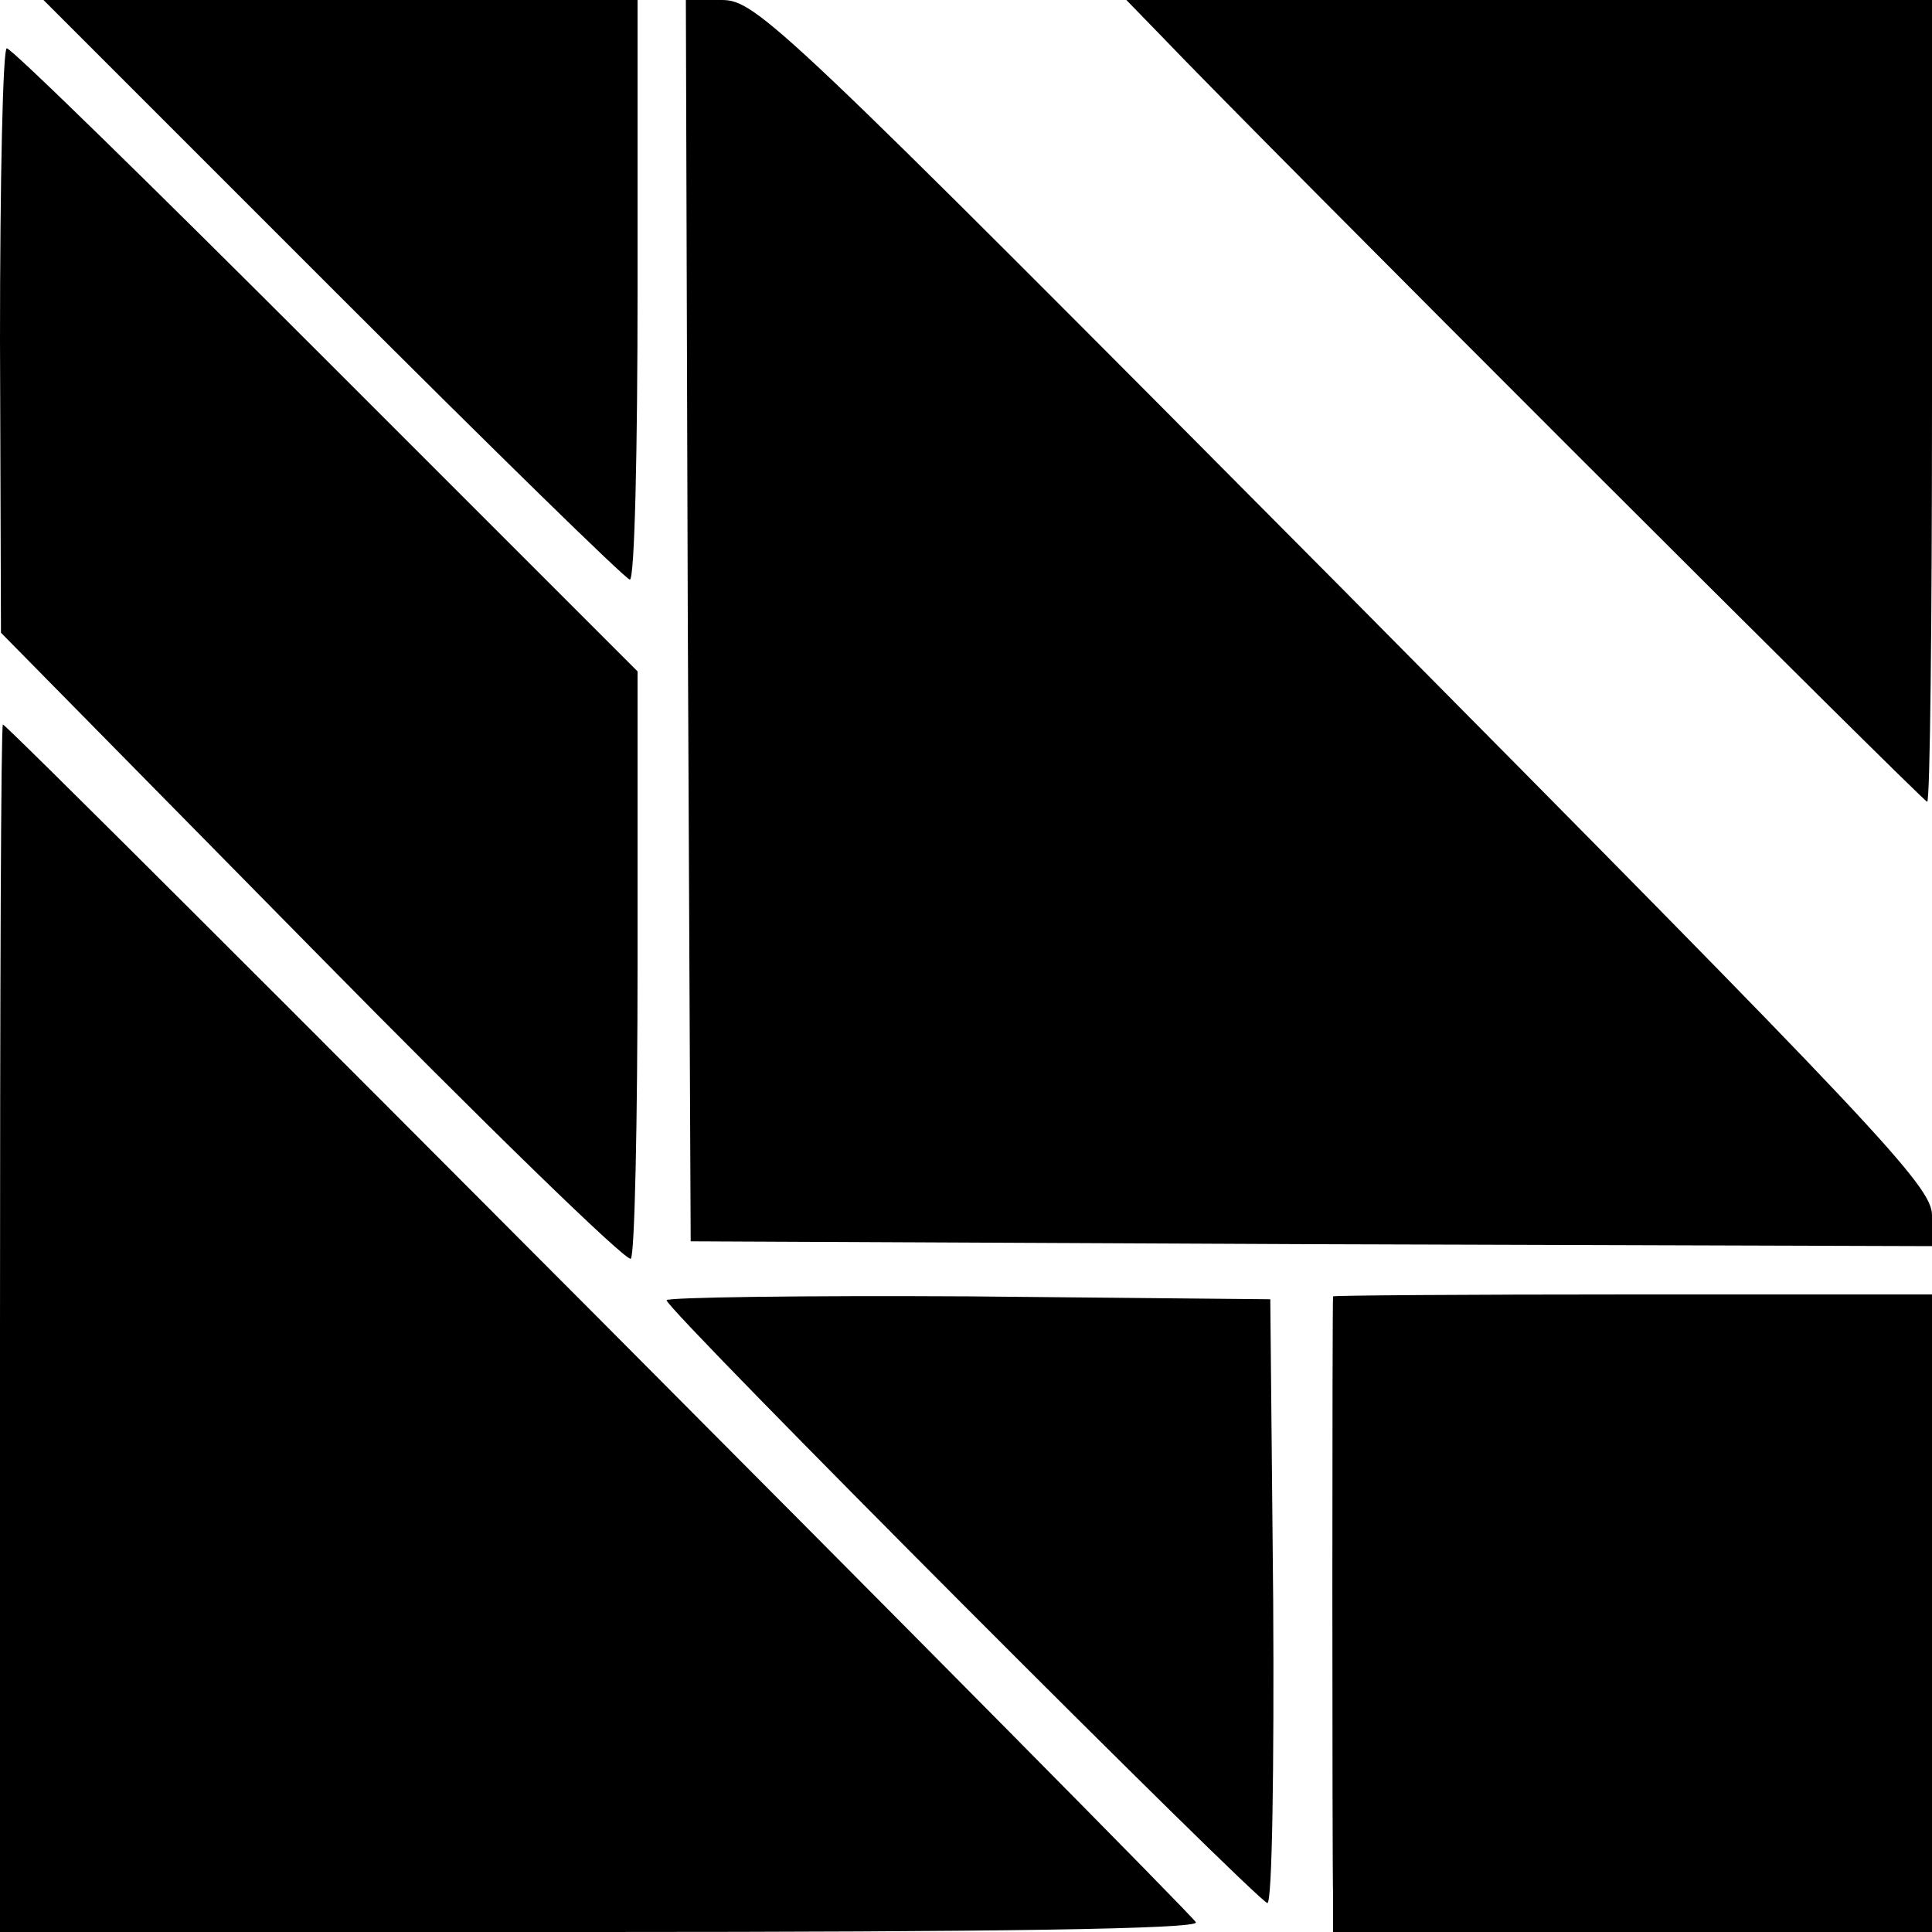 <?xml version="1.0" standalone="no"?>
<!DOCTYPE svg PUBLIC "-//W3C//DTD SVG 20010904//EN"
 "http://www.w3.org/TR/2001/REC-SVG-20010904/DTD/svg10.dtd">
<svg version="1.0" xmlns="http://www.w3.org/2000/svg"
 width="200pt" height="200pt" viewBox="0 0 200 200"
 preserveAspectRatio="xMidYMid meet">
<g transform="translate(0,200) scale(0.1,-0.1)"
fill="#000000" stroke="none">
<path d="M345 1700 c165 -165 303 -300 307 -300 5 0 8 135 8 300 l0 300 -307
0 -308 0 300 -300z"/>
<path d="M712 1358 l3 -643 643 -3 642 -2 0 32 c0 30 -55 88 -608 646 -586
590 -609 612 -645 612 l-37 0 2 -642z"/>
<path d="M1201 1964 c102 -107 790 -794 794 -794 3 0 5 187 5 415 l0 415 -417
0 -417 0 35 -36z"/>
<path d="M0 1648 l1 -303 323 -328 c177 -180 325 -324 329 -320 4 3 7 142 7
307 l0 301 -323 323 c-177 177 -325 322 -330 322 -4 0 -7 -136 -7 -302z"/>
<path d="M0 625 l0 -625 621 0 c405 0 620 3 617 10 -3 9 -1229 1240 -1235
1240 -2 0 -3 -281 -3 -625z"/>
<path d="M690 654 c0 -10 613 -624 622 -624 5 0 7 141 6 313 l-3 312 -312 3
c-172 1 -313 -1 -313 -4z"/>
<path d="M1380 658 c-1 -9 -1 -590 0 -620 l0 -38 310 0 310 0 0 330 0 330
-310 0 c-170 0 -310 -1 -310 -2z"/>
</g>
</svg>
